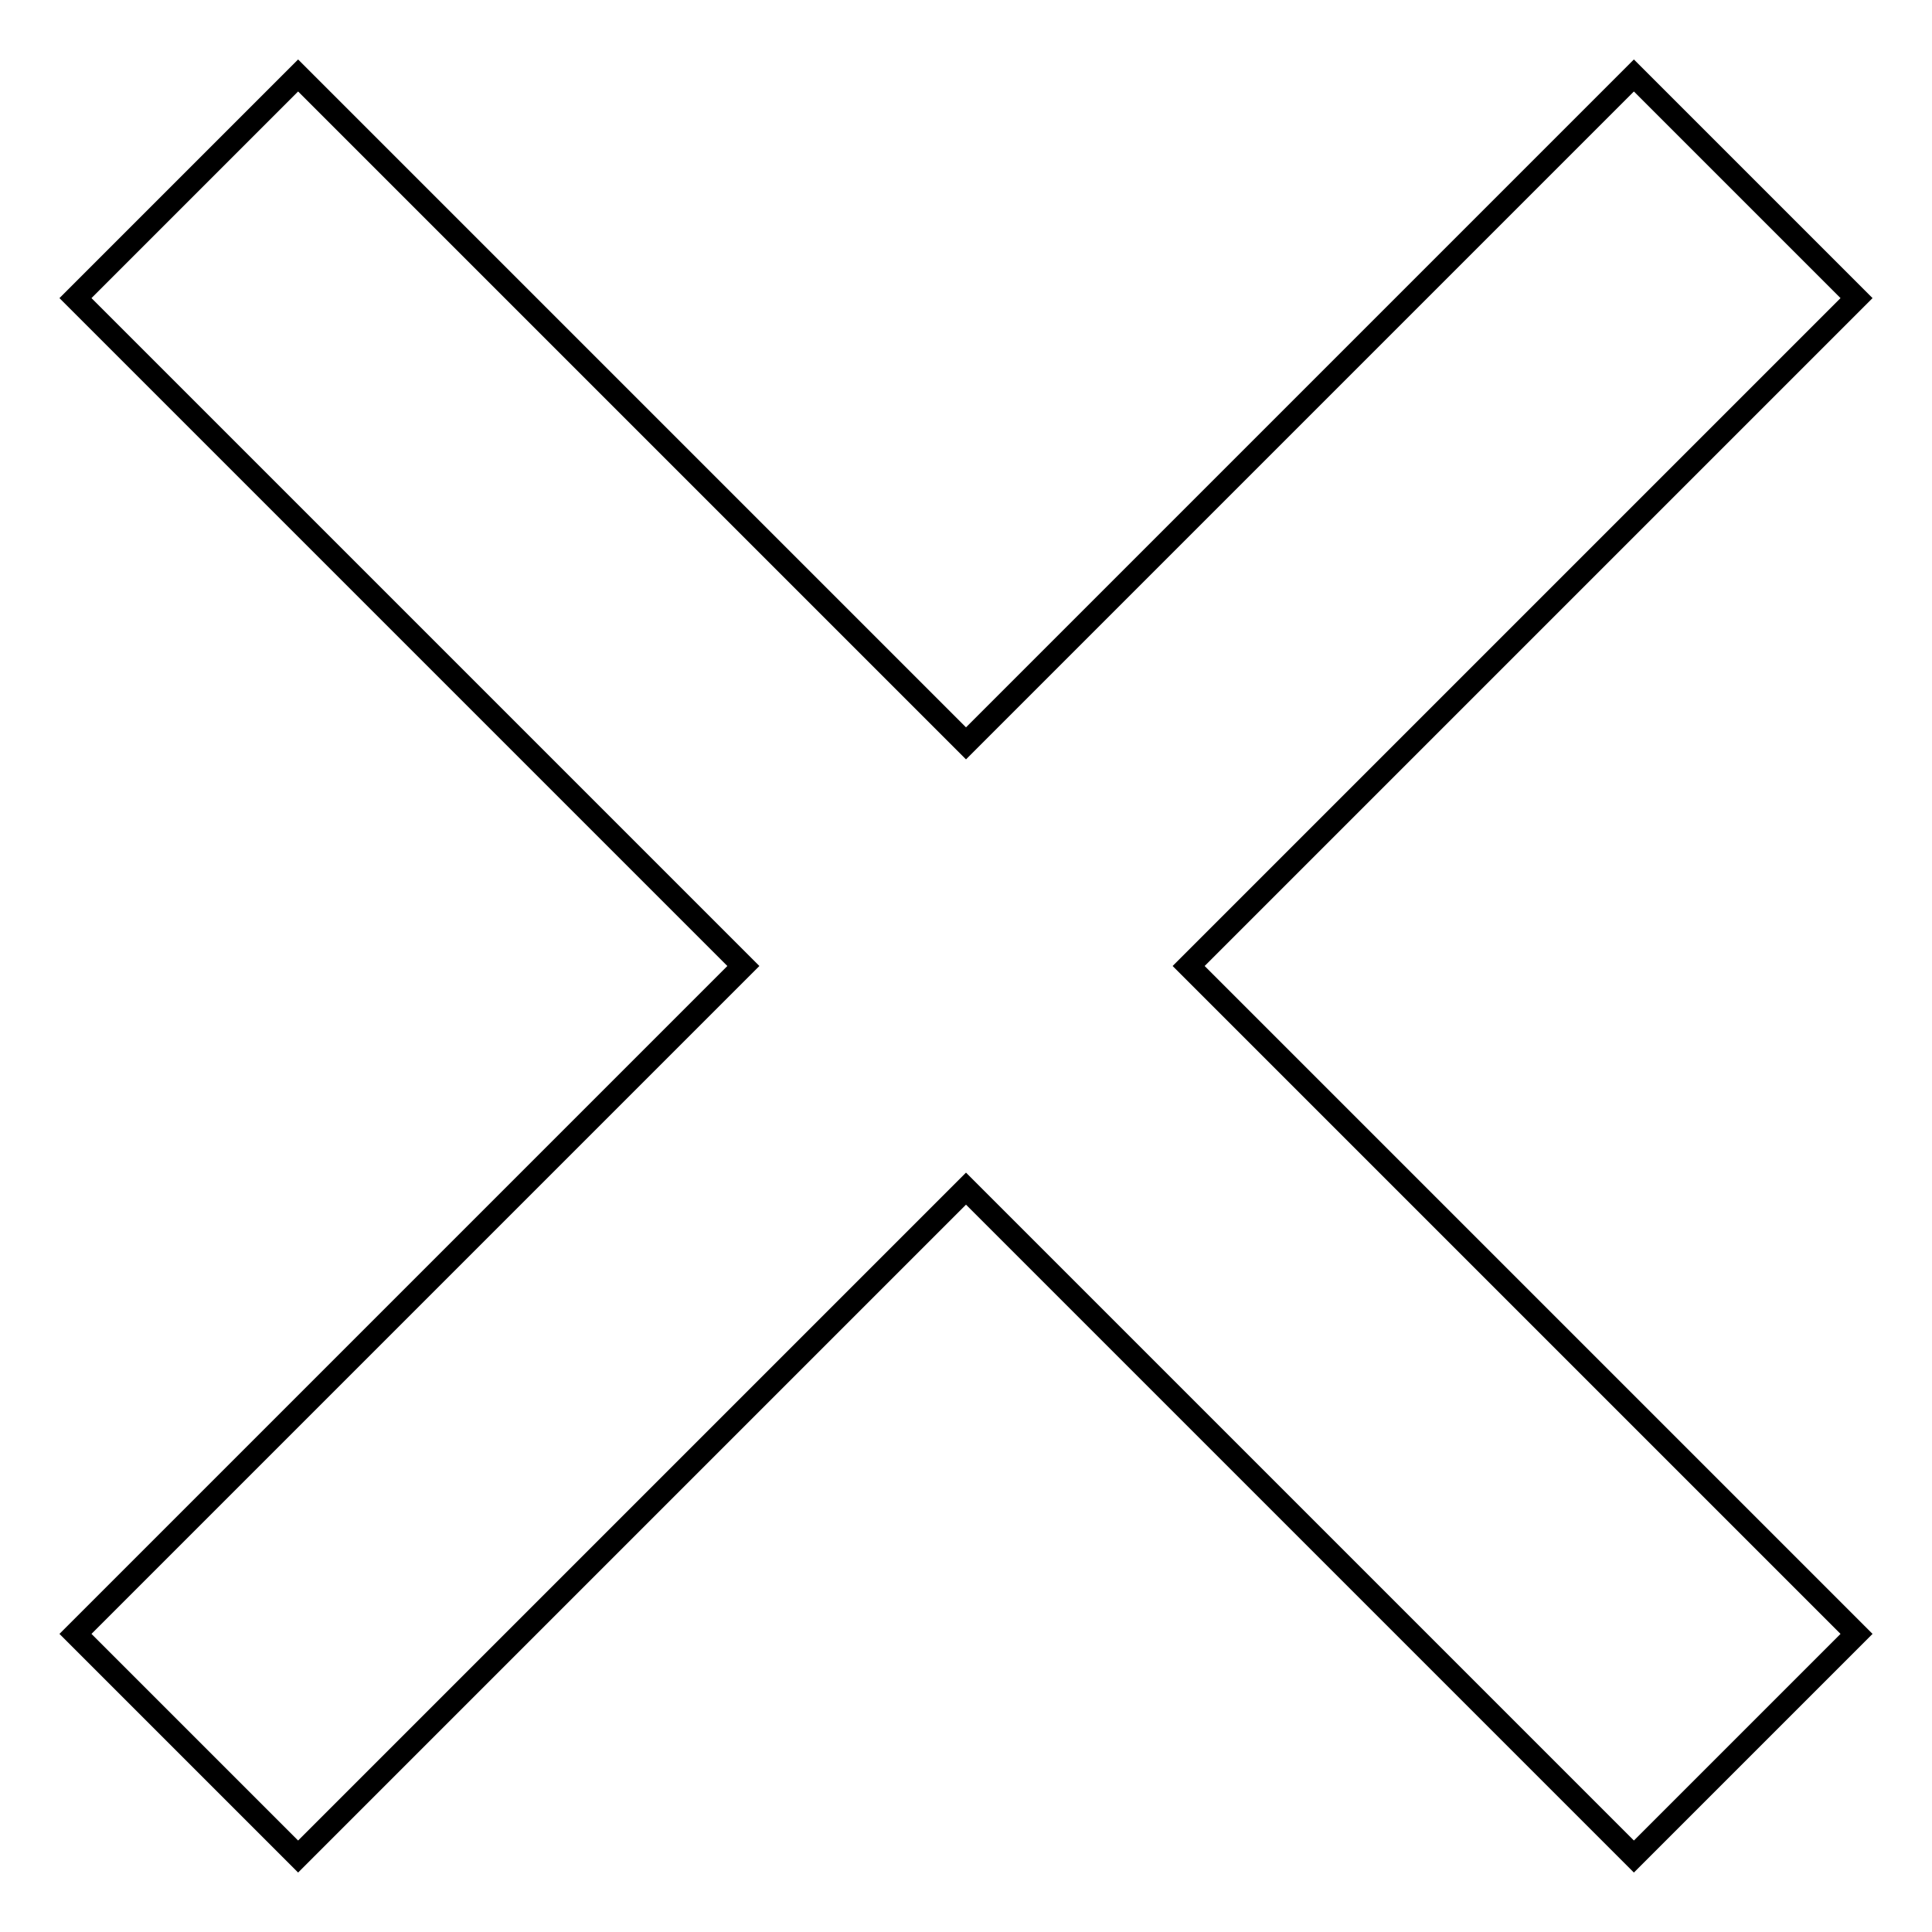 <?xml version="1.0" encoding="utf-8"?>
<!-- Svg Vector Icons : http://www.onlinewebfonts.com/icon -->
<!DOCTYPE svg PUBLIC "-//W3C//DTD SVG 1.1//EN" "http://www.w3.org/Graphics/SVG/1.1/DTD/svg11.dtd">
<svg version="1.1" xmlns="http://www.w3.org/2000/svg" xmlns:xlink="http://www.w3.org/1999/xlink" x="0px" y="0px" viewBox="0 0 256 256" enable-background="new 0 0 256 256" xml:space="preserve">
<g><g><path stroke-width="3" fill-opacity="0" stroke="#000000"  d="M157.5,128L246,39.5L216.5,10L128,98.5L39.5,10L10,39.5L98.5,128L10,216.5L39.5,246l88.5-88.5l88.5,88.5l29.5-29.5L157.5,128z"/></g></g>
</svg>